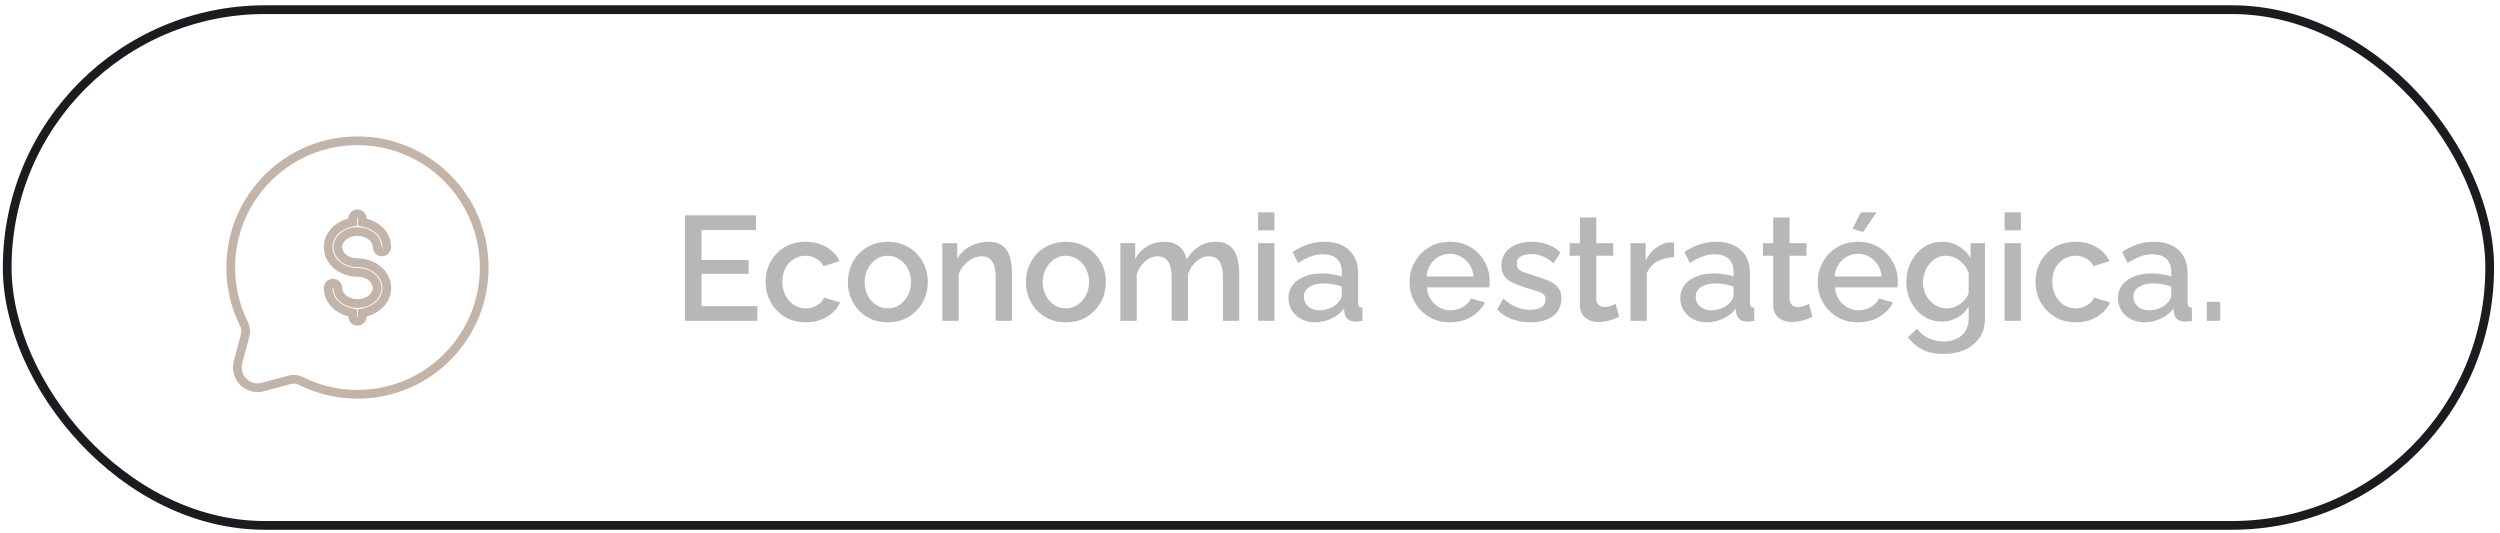 <svg xmlns="http://www.w3.org/2000/svg" width="286" height="61" viewBox="0 0 286 61" fill="none"><rect x="0.823" y="1.106" width="284" height="59" rx="29.5" stroke="#1B1C20"></rect><path d="M86.633 35.02V36.703H78.354V24.633H86.48V26.316H80.258V29.75H85.647V31.331H80.258V35.02H86.633ZM92.189 36.873C91.498 36.873 90.869 36.754 90.302 36.516C89.747 36.266 89.265 35.926 88.857 35.496C88.449 35.065 88.132 34.572 87.905 34.017C87.69 33.461 87.582 32.872 87.582 32.249C87.582 31.41 87.769 30.645 88.143 29.954C88.528 29.262 89.061 28.707 89.741 28.288C90.432 27.868 91.248 27.659 92.189 27.659C93.096 27.659 93.883 27.863 94.552 28.271C95.232 28.667 95.731 29.2 96.048 29.869L94.229 30.447C94.025 30.073 93.736 29.784 93.362 29.58C92.999 29.364 92.597 29.257 92.155 29.257C91.656 29.257 91.203 29.387 90.795 29.648C90.398 29.897 90.081 30.248 89.843 30.702C89.616 31.144 89.503 31.659 89.503 32.249C89.503 32.815 89.622 33.331 89.86 33.796C90.098 34.249 90.415 34.612 90.812 34.884C91.22 35.144 91.673 35.275 92.172 35.275C92.478 35.275 92.773 35.224 93.056 35.122C93.351 35.008 93.606 34.861 93.821 34.68C94.036 34.487 94.189 34.277 94.28 34.051L96.116 34.595C95.923 35.037 95.634 35.428 95.249 35.768C94.875 36.108 94.427 36.38 93.906 36.584C93.396 36.776 92.824 36.873 92.189 36.873ZM101.568 36.873C100.866 36.873 100.237 36.754 99.681 36.516C99.126 36.266 98.644 35.926 98.236 35.496C97.84 35.065 97.534 34.578 97.318 34.034C97.103 33.478 96.995 32.889 96.995 32.266C96.995 31.642 97.103 31.053 97.318 30.498C97.534 29.942 97.84 29.455 98.236 29.036C98.644 28.605 99.126 28.271 99.681 28.033C100.248 27.783 100.877 27.659 101.568 27.659C102.26 27.659 102.883 27.783 103.438 28.033C104.005 28.271 104.487 28.605 104.883 29.036C105.291 29.455 105.603 29.942 105.818 30.498C106.034 31.053 106.141 31.642 106.141 32.266C106.141 32.889 106.034 33.478 105.818 34.034C105.603 34.578 105.291 35.065 104.883 35.496C104.487 35.926 104.005 36.266 103.438 36.516C102.883 36.754 102.26 36.873 101.568 36.873ZM98.916 32.283C98.916 32.849 99.035 33.359 99.273 33.813C99.511 34.266 99.829 34.623 100.225 34.884C100.622 35.144 101.07 35.275 101.568 35.275C102.056 35.275 102.498 35.144 102.894 34.884C103.302 34.612 103.625 34.249 103.863 33.796C104.101 33.331 104.22 32.821 104.22 32.266C104.22 31.699 104.101 31.189 103.863 30.736C103.625 30.282 103.302 29.925 102.894 29.665C102.498 29.393 102.056 29.257 101.568 29.257C101.07 29.257 100.622 29.393 100.225 29.665C99.829 29.937 99.511 30.299 99.273 30.753C99.035 31.195 98.916 31.705 98.916 32.283ZM115.773 36.703H113.903V31.722C113.903 30.894 113.767 30.288 113.495 29.903C113.234 29.517 112.843 29.325 112.322 29.325C111.959 29.325 111.596 29.415 111.234 29.597C110.882 29.778 110.565 30.027 110.282 30.345C109.998 30.651 109.794 31.008 109.67 31.416V36.703H107.8V27.812H109.5V29.597C109.726 29.2 110.021 28.86 110.384 28.577C110.758 28.282 111.177 28.055 111.642 27.897C112.106 27.738 112.599 27.659 113.121 27.659C113.653 27.659 114.09 27.755 114.43 27.948C114.781 28.14 115.053 28.407 115.246 28.747C115.45 29.075 115.586 29.461 115.654 29.903C115.733 30.333 115.773 30.792 115.773 31.28V36.703ZM121.938 36.873C121.236 36.873 120.607 36.754 120.051 36.516C119.496 36.266 119.014 35.926 118.606 35.496C118.21 35.065 117.904 34.578 117.688 34.034C117.473 33.478 117.365 32.889 117.365 32.266C117.365 31.642 117.473 31.053 117.688 30.498C117.904 29.942 118.21 29.455 118.606 29.036C119.014 28.605 119.496 28.271 120.051 28.033C120.618 27.783 121.247 27.659 121.938 27.659C122.63 27.659 123.253 27.783 123.808 28.033C124.375 28.271 124.857 28.605 125.253 29.036C125.661 29.455 125.973 29.942 126.188 30.498C126.404 31.053 126.511 31.642 126.511 32.266C126.511 32.889 126.404 33.478 126.188 34.034C125.973 34.578 125.661 35.065 125.253 35.496C124.857 35.926 124.375 36.266 123.808 36.516C123.253 36.754 122.63 36.873 121.938 36.873ZM119.286 32.283C119.286 32.849 119.405 33.359 119.643 33.813C119.881 34.266 120.199 34.623 120.595 34.884C120.992 35.144 121.44 35.275 121.938 35.275C122.426 35.275 122.868 35.144 123.264 34.884C123.672 34.612 123.995 34.249 124.233 33.796C124.471 33.331 124.59 32.821 124.59 32.266C124.59 31.699 124.471 31.189 124.233 30.736C123.995 30.282 123.672 29.925 123.264 29.665C122.868 29.393 122.426 29.257 121.938 29.257C121.44 29.257 120.992 29.393 120.595 29.665C120.199 29.937 119.881 30.299 119.643 30.753C119.405 31.195 119.286 31.705 119.286 32.283ZM141.77 36.703H139.9V31.722C139.9 30.894 139.764 30.288 139.492 29.903C139.22 29.517 138.823 29.325 138.302 29.325C137.781 29.325 137.293 29.523 136.84 29.92C136.398 30.305 136.086 30.809 135.905 31.433V36.703H134.035V31.722C134.035 30.894 133.899 30.288 133.627 29.903C133.355 29.517 132.964 29.325 132.454 29.325C131.933 29.325 131.445 29.517 130.992 29.903C130.55 30.288 130.233 30.792 130.04 31.416V36.703H128.17V27.812H129.87V29.597C130.221 28.973 130.68 28.497 131.247 28.169C131.825 27.829 132.482 27.659 133.219 27.659C133.956 27.659 134.534 27.851 134.953 28.237C135.384 28.622 135.65 29.104 135.752 29.682C136.137 29.024 136.608 28.526 137.163 28.186C137.73 27.834 138.376 27.659 139.101 27.659C139.622 27.659 140.059 27.755 140.41 27.948C140.761 28.14 141.033 28.407 141.226 28.747C141.419 29.075 141.555 29.461 141.634 29.903C141.725 30.333 141.77 30.792 141.77 31.28V36.703ZM143.925 36.703V27.812H145.795V36.703H143.925ZM143.925 26.35V24.293H145.795V26.35H143.925ZM147.396 34.102C147.396 33.535 147.555 33.042 147.872 32.623C148.201 32.192 148.648 31.863 149.215 31.637C149.782 31.399 150.439 31.28 151.187 31.28C151.584 31.28 151.986 31.308 152.394 31.365C152.813 31.421 153.182 31.512 153.499 31.637V31.076C153.499 30.452 153.312 29.965 152.938 29.614C152.564 29.262 152.026 29.087 151.323 29.087C150.824 29.087 150.354 29.177 149.912 29.359C149.47 29.529 149 29.772 148.501 30.09L147.872 28.832C148.461 28.435 149.051 28.14 149.64 27.948C150.241 27.755 150.87 27.659 151.527 27.659C152.717 27.659 153.652 27.976 154.332 28.611C155.023 29.234 155.369 30.124 155.369 31.28V34.595C155.369 34.81 155.403 34.963 155.471 35.054C155.55 35.144 155.681 35.195 155.862 35.207V36.703C155.692 36.737 155.539 36.759 155.403 36.771C155.267 36.782 155.154 36.788 155.063 36.788C154.666 36.788 154.366 36.691 154.162 36.499C153.958 36.306 153.839 36.079 153.805 35.819L153.754 35.309C153.369 35.807 152.876 36.193 152.275 36.465C151.674 36.737 151.068 36.873 150.456 36.873C149.867 36.873 149.34 36.754 148.875 36.516C148.41 36.266 148.048 35.932 147.787 35.513C147.526 35.093 147.396 34.623 147.396 34.102ZM153.057 34.646C153.193 34.498 153.301 34.351 153.38 34.204C153.459 34.056 153.499 33.926 153.499 33.813V32.793C153.182 32.668 152.847 32.577 152.496 32.521C152.145 32.453 151.799 32.419 151.459 32.419C150.779 32.419 150.224 32.555 149.793 32.827C149.374 33.099 149.164 33.473 149.164 33.949C149.164 34.209 149.232 34.459 149.368 34.697C149.515 34.935 149.719 35.127 149.98 35.275C150.252 35.422 150.586 35.496 150.983 35.496C151.391 35.496 151.782 35.416 152.156 35.258C152.53 35.099 152.83 34.895 153.057 34.646ZM165.867 36.873C165.175 36.873 164.546 36.754 163.98 36.516C163.424 36.266 162.943 35.932 162.535 35.513C162.127 35.082 161.809 34.595 161.583 34.051C161.367 33.495 161.26 32.906 161.26 32.283C161.26 31.444 161.452 30.679 161.838 29.988C162.223 29.285 162.761 28.724 163.453 28.305C164.144 27.874 164.954 27.659 165.884 27.659C166.813 27.659 167.612 27.874 168.281 28.305C168.961 28.724 169.488 29.279 169.862 29.971C170.236 30.662 170.423 31.404 170.423 32.198C170.423 32.334 170.417 32.464 170.406 32.589C170.394 32.702 170.383 32.798 170.372 32.878H163.249C163.283 33.399 163.424 33.858 163.674 34.255C163.934 34.64 164.263 34.946 164.66 35.173C165.056 35.388 165.481 35.496 165.935 35.496C166.433 35.496 166.904 35.371 167.346 35.122C167.799 34.872 168.105 34.544 168.264 34.136L169.862 34.595C169.669 35.025 169.374 35.416 168.978 35.768C168.592 36.108 168.133 36.38 167.601 36.584C167.068 36.776 166.49 36.873 165.867 36.873ZM163.198 31.637H168.57C168.536 31.127 168.388 30.679 168.128 30.294C167.878 29.897 167.555 29.591 167.159 29.376C166.773 29.149 166.343 29.036 165.867 29.036C165.402 29.036 164.971 29.149 164.575 29.376C164.189 29.591 163.872 29.897 163.623 30.294C163.373 30.679 163.232 31.127 163.198 31.637ZM175.11 36.873C174.362 36.873 173.654 36.754 172.985 36.516C172.317 36.266 171.744 35.898 171.268 35.411L171.965 34.153C172.475 34.606 172.985 34.935 173.495 35.139C174.017 35.343 174.532 35.445 175.042 35.445C175.564 35.445 175.989 35.348 176.317 35.156C176.646 34.952 176.81 34.657 176.81 34.272C176.81 33.988 176.725 33.779 176.555 33.643C176.385 33.507 176.136 33.388 175.807 33.286C175.49 33.184 175.105 33.07 174.651 32.946C174.017 32.753 173.484 32.555 173.053 32.351C172.623 32.135 172.3 31.875 172.084 31.569C171.869 31.263 171.761 30.872 171.761 30.396C171.761 29.818 171.909 29.325 172.203 28.917C172.498 28.509 172.906 28.197 173.427 27.982C173.96 27.766 174.572 27.659 175.263 27.659C175.909 27.659 176.504 27.761 177.048 27.965C177.604 28.157 178.091 28.463 178.51 28.883L177.711 30.124C177.315 29.761 176.907 29.495 176.487 29.325C176.079 29.155 175.637 29.07 175.161 29.07C174.889 29.07 174.629 29.104 174.379 29.172C174.13 29.228 173.92 29.342 173.75 29.512C173.592 29.67 173.512 29.897 173.512 30.192C173.512 30.43 173.58 30.622 173.716 30.77C173.852 30.917 174.056 31.042 174.328 31.144C174.6 31.246 174.935 31.359 175.331 31.484C176.023 31.688 176.612 31.892 177.099 32.096C177.587 32.288 177.961 32.543 178.221 32.861C178.493 33.167 178.629 33.592 178.629 34.136C178.629 34.997 178.306 35.671 177.66 36.159C177.026 36.635 176.176 36.873 175.11 36.873ZM185.229 36.244C185.07 36.323 184.872 36.408 184.634 36.499C184.396 36.589 184.124 36.669 183.818 36.737C183.523 36.805 183.217 36.839 182.9 36.839C182.515 36.839 182.158 36.771 181.829 36.635C181.5 36.499 181.234 36.283 181.03 35.989C180.837 35.683 180.741 35.292 180.741 34.816V29.257H179.568V27.812H180.741V24.888H182.611V27.812H184.549V29.257H182.611V34.221C182.634 34.527 182.73 34.753 182.9 34.901C183.081 35.048 183.302 35.122 183.563 35.122C183.824 35.122 184.073 35.076 184.311 34.986C184.549 34.895 184.725 34.821 184.838 34.765L185.229 36.244ZM191.522 29.427C190.797 29.438 190.151 29.602 189.584 29.92C189.029 30.237 188.632 30.685 188.394 31.263V36.703H186.524V27.812H188.258V29.801C188.564 29.189 188.967 28.701 189.465 28.339C189.964 27.965 190.491 27.761 191.046 27.727C191.16 27.727 191.25 27.727 191.318 27.727C191.398 27.727 191.466 27.732 191.522 27.744V29.427ZM192.22 34.102C192.22 33.535 192.379 33.042 192.696 32.623C193.025 32.192 193.472 31.863 194.039 31.637C194.606 31.399 195.263 31.28 196.011 31.28C196.408 31.28 196.81 31.308 197.218 31.365C197.637 31.421 198.006 31.512 198.323 31.637V31.076C198.323 30.452 198.136 29.965 197.762 29.614C197.388 29.262 196.85 29.087 196.147 29.087C195.648 29.087 195.178 29.177 194.736 29.359C194.294 29.529 193.824 29.772 193.325 30.09L192.696 28.832C193.285 28.435 193.875 28.14 194.464 27.948C195.065 27.755 195.694 27.659 196.351 27.659C197.541 27.659 198.476 27.976 199.156 28.611C199.847 29.234 200.193 30.124 200.193 31.28V34.595C200.193 34.81 200.227 34.963 200.295 35.054C200.374 35.144 200.505 35.195 200.686 35.207V36.703C200.516 36.737 200.363 36.759 200.227 36.771C200.091 36.782 199.978 36.788 199.887 36.788C199.49 36.788 199.19 36.691 198.986 36.499C198.782 36.306 198.663 36.079 198.629 35.819L198.578 35.309C198.193 35.807 197.7 36.193 197.099 36.465C196.498 36.737 195.892 36.873 195.28 36.873C194.691 36.873 194.164 36.754 193.699 36.516C193.234 36.266 192.872 35.932 192.611 35.513C192.35 35.093 192.22 34.623 192.22 34.102ZM197.881 34.646C198.017 34.498 198.125 34.351 198.204 34.204C198.283 34.056 198.323 33.926 198.323 33.813V32.793C198.006 32.668 197.671 32.577 197.32 32.521C196.969 32.453 196.623 32.419 196.283 32.419C195.603 32.419 195.048 32.555 194.617 32.827C194.198 33.099 193.988 33.473 193.988 33.949C193.988 34.209 194.056 34.459 194.192 34.697C194.339 34.935 194.543 35.127 194.804 35.275C195.076 35.422 195.41 35.496 195.807 35.496C196.215 35.496 196.606 35.416 196.98 35.258C197.354 35.099 197.654 34.895 197.881 34.646ZM207.342 36.244C207.184 36.323 206.985 36.408 206.747 36.499C206.509 36.589 206.237 36.669 205.931 36.737C205.637 36.805 205.331 36.839 205.013 36.839C204.628 36.839 204.271 36.771 203.942 36.635C203.614 36.499 203.347 36.283 203.143 35.989C202.951 35.683 202.854 35.292 202.854 34.816V29.257H201.681V27.812H202.854V24.888H204.724V27.812H206.662V29.257H204.724V34.221C204.747 34.527 204.843 34.753 205.013 34.901C205.195 35.048 205.416 35.122 205.676 35.122C205.937 35.122 206.186 35.076 206.424 34.986C206.662 34.895 206.838 34.821 206.951 34.765L207.342 36.244ZM212.55 36.873C211.859 36.873 211.23 36.754 210.663 36.516C210.108 36.266 209.626 35.932 209.218 35.513C208.81 35.082 208.493 34.595 208.266 34.051C208.051 33.495 207.943 32.906 207.943 32.283C207.943 31.444 208.136 30.679 208.521 29.988C208.907 29.285 209.445 28.724 210.136 28.305C210.828 27.874 211.638 27.659 212.567 27.659C213.497 27.659 214.296 27.874 214.964 28.305C215.644 28.724 216.171 29.279 216.545 29.971C216.919 30.662 217.106 31.404 217.106 32.198C217.106 32.334 217.101 32.464 217.089 32.589C217.078 32.702 217.067 32.798 217.055 32.878H209.932C209.966 33.399 210.108 33.858 210.357 34.255C210.618 34.64 210.947 34.946 211.343 35.173C211.74 35.388 212.165 35.496 212.618 35.496C213.117 35.496 213.587 35.371 214.029 35.122C214.483 34.872 214.789 34.544 214.947 34.136L216.545 34.595C216.353 35.025 216.058 35.416 215.661 35.768C215.276 36.108 214.817 36.38 214.284 36.584C213.752 36.776 213.174 36.873 212.55 36.873ZM209.881 31.637H215.253C215.219 31.127 215.072 30.679 214.811 30.294C214.562 29.897 214.239 29.591 213.842 29.376C213.457 29.149 213.026 29.036 212.55 29.036C212.086 29.036 211.655 29.149 211.258 29.376C210.873 29.591 210.556 29.897 210.306 30.294C210.057 30.679 209.915 31.127 209.881 31.637ZM213.145 26.537L211.921 26.163L212.89 24.293H214.675L213.145 26.537ZM222.151 36.788C221.55 36.788 221 36.669 220.502 36.431C220.003 36.181 219.572 35.847 219.21 35.428C218.858 35.008 218.581 34.527 218.377 33.983C218.184 33.439 218.088 32.866 218.088 32.266C218.088 31.631 218.19 31.036 218.394 30.481C218.598 29.925 218.881 29.438 219.244 29.019C219.618 28.588 220.054 28.254 220.553 28.016C221.051 27.778 221.607 27.659 222.219 27.659C222.933 27.659 223.556 27.829 224.089 28.169C224.633 28.509 225.08 28.951 225.432 29.495V27.812H227.081V36.448C227.081 37.309 226.871 38.04 226.452 38.641C226.044 39.241 225.483 39.7 224.769 40.018C224.055 40.335 223.25 40.494 222.355 40.494C221.369 40.494 220.553 40.324 219.907 39.984C219.261 39.644 218.711 39.179 218.258 38.59L219.312 37.604C219.652 38.08 220.088 38.442 220.621 38.692C221.165 38.941 221.743 39.066 222.355 39.066C222.865 39.066 223.335 38.969 223.766 38.777C224.208 38.595 224.559 38.306 224.82 37.91C225.08 37.524 225.211 37.037 225.211 36.448V35.088C224.893 35.62 224.457 36.04 223.902 36.346C223.346 36.64 222.763 36.788 222.151 36.788ZM222.763 35.275C223.046 35.275 223.318 35.229 223.579 35.139C223.839 35.037 224.077 34.906 224.293 34.748C224.519 34.578 224.712 34.391 224.871 34.187C225.029 33.971 225.143 33.745 225.211 33.507V31.178C225.063 30.792 224.854 30.458 224.582 30.175C224.31 29.88 224.004 29.653 223.664 29.495C223.324 29.336 222.978 29.257 222.627 29.257C222.219 29.257 221.85 29.347 221.522 29.529C221.204 29.699 220.932 29.931 220.706 30.226C220.479 30.509 220.303 30.832 220.179 31.195C220.054 31.557 219.992 31.931 219.992 32.317C219.992 32.725 220.06 33.104 220.196 33.456C220.343 33.807 220.541 34.124 220.791 34.408C221.04 34.68 221.335 34.895 221.675 35.054C222.015 35.201 222.377 35.275 222.763 35.275ZM229.323 36.703V27.812H231.193V36.703H229.323ZM229.323 26.35V24.293H231.193V26.35H229.323ZM237.469 36.873C236.778 36.873 236.149 36.754 235.582 36.516C235.027 36.266 234.545 35.926 234.137 35.496C233.729 35.065 233.412 34.572 233.185 34.017C232.97 33.461 232.862 32.872 232.862 32.249C232.862 31.41 233.049 30.645 233.423 29.954C233.809 29.262 234.341 28.707 235.021 28.288C235.713 27.868 236.529 27.659 237.469 27.659C238.376 27.659 239.164 27.863 239.832 28.271C240.512 28.667 241.011 29.2 241.328 29.869L239.509 30.447C239.305 30.073 239.016 29.784 238.642 29.58C238.28 29.364 237.877 29.257 237.435 29.257C236.937 29.257 236.483 29.387 236.075 29.648C235.679 29.897 235.361 30.248 235.123 30.702C234.897 31.144 234.783 31.659 234.783 32.249C234.783 32.815 234.902 33.331 235.14 33.796C235.378 34.249 235.696 34.612 236.092 34.884C236.5 35.144 236.954 35.275 237.452 35.275C237.758 35.275 238.053 35.224 238.336 35.122C238.631 35.008 238.886 34.861 239.101 34.68C239.317 34.487 239.47 34.277 239.56 34.051L241.396 34.595C241.204 35.037 240.915 35.428 240.529 35.768C240.155 36.108 239.708 36.38 239.186 36.584C238.676 36.776 238.104 36.873 237.469 36.873ZM242.29 34.102C242.29 33.535 242.449 33.042 242.766 32.623C243.095 32.192 243.543 31.863 244.109 31.637C244.676 31.399 245.333 31.28 246.081 31.28C246.478 31.28 246.88 31.308 247.288 31.365C247.708 31.421 248.076 31.512 248.393 31.637V31.076C248.393 30.452 248.206 29.965 247.832 29.614C247.458 29.262 246.92 29.087 246.217 29.087C245.719 29.087 245.248 29.177 244.806 29.359C244.364 29.529 243.894 29.772 243.395 30.09L242.766 28.832C243.356 28.435 243.945 28.14 244.534 27.948C245.135 27.755 245.764 27.659 246.421 27.659C247.611 27.659 248.546 27.976 249.226 28.611C249.918 29.234 250.263 30.124 250.263 31.28V34.595C250.263 34.81 250.297 34.963 250.365 35.054C250.445 35.144 250.575 35.195 250.756 35.207V36.703C250.586 36.737 250.433 36.759 250.297 36.771C250.161 36.782 250.048 36.788 249.957 36.788C249.561 36.788 249.26 36.691 249.056 36.499C248.852 36.306 248.733 36.079 248.699 35.819L248.648 35.309C248.263 35.807 247.77 36.193 247.169 36.465C246.569 36.737 245.962 36.873 245.35 36.873C244.761 36.873 244.234 36.754 243.769 36.516C243.305 36.266 242.942 35.932 242.681 35.513C242.421 35.093 242.29 34.623 242.29 34.102ZM247.951 34.646C248.087 34.498 248.195 34.351 248.274 34.204C248.354 34.056 248.393 33.926 248.393 33.813V32.793C248.076 32.668 247.742 32.577 247.39 32.521C247.039 32.453 246.693 32.419 246.353 32.419C245.673 32.419 245.118 32.555 244.687 32.827C244.268 33.099 244.058 33.473 244.058 33.949C244.058 34.209 244.126 34.459 244.262 34.697C244.41 34.935 244.614 35.127 244.874 35.275C245.146 35.422 245.481 35.496 245.877 35.496C246.285 35.496 246.676 35.416 247.05 35.258C247.424 35.099 247.725 34.895 247.951 34.646ZM252.447 36.703V34.527H253.994V36.703H252.447Z" fill="#B7B7B7"></path><path d="M40.895 16.106C48.903 16.106 55.395 22.598 55.395 30.606C55.395 38.614 48.903 45.106 40.895 45.106C38.575 45.106 36.382 44.561 34.438 43.592L34.432 43.588C34.045 43.388 33.598 43.336 33.176 43.443L30.066 44.276H30.065C29.721 44.368 29.361 44.379 29.014 44.309L28.865 44.275C28.521 44.182 28.204 44.012 27.938 43.778L27.826 43.674C27.575 43.422 27.385 43.117 27.27 42.781L27.227 42.634C27.121 42.241 27.121 41.827 27.227 41.434L28.06 38.318C28.163 37.898 28.11 37.455 27.911 37.071L27.907 37.063C26.909 35.057 26.391 32.846 26.395 30.605C26.395 22.597 32.886 16.106 40.895 16.106ZM40.345 36.206C40.345 36.351 40.403 36.492 40.506 36.595C40.609 36.698 40.749 36.756 40.895 36.756C41.04 36.756 41.18 36.698 41.283 36.595L41.352 36.511C41.412 36.422 41.444 36.315 41.444 36.206V35.802L41.822 35.708C43.192 35.363 44.244 34.313 44.244 32.94C44.244 31.264 42.654 30.056 40.895 30.056C39.535 30.056 38.645 29.151 38.645 28.272C38.645 27.392 39.536 26.49 40.895 26.49C42.253 26.49 43.144 27.392 43.145 28.272C43.145 28.418 43.203 28.558 43.306 28.661C43.409 28.764 43.548 28.822 43.694 28.822C43.84 28.822 43.98 28.764 44.083 28.661C44.186 28.558 44.244 28.418 44.244 28.272C44.244 26.899 43.193 25.851 41.822 25.504L41.444 25.41V25.006C41.444 24.897 41.412 24.79 41.352 24.701L41.283 24.617C41.18 24.514 41.04 24.456 40.895 24.456C40.785 24.456 40.679 24.489 40.59 24.548L40.506 24.617C40.403 24.72 40.345 24.86 40.345 25.006V25.41L39.967 25.504C38.596 25.851 37.545 26.899 37.545 28.272C37.545 29.948 39.135 31.156 40.895 31.156C42.254 31.156 43.145 32.061 43.145 32.94C43.144 33.82 42.253 34.722 40.895 34.722C39.536 34.722 38.645 33.82 38.645 32.94C38.645 32.83 38.612 32.724 38.552 32.634L38.483 32.551C38.38 32.448 38.24 32.39 38.095 32.39C37.949 32.39 37.809 32.448 37.706 32.551C37.603 32.654 37.545 32.794 37.545 32.94C37.545 34.313 38.597 35.363 39.967 35.708L40.345 35.802V36.206Z" stroke="#C2B4A9"></path></svg>